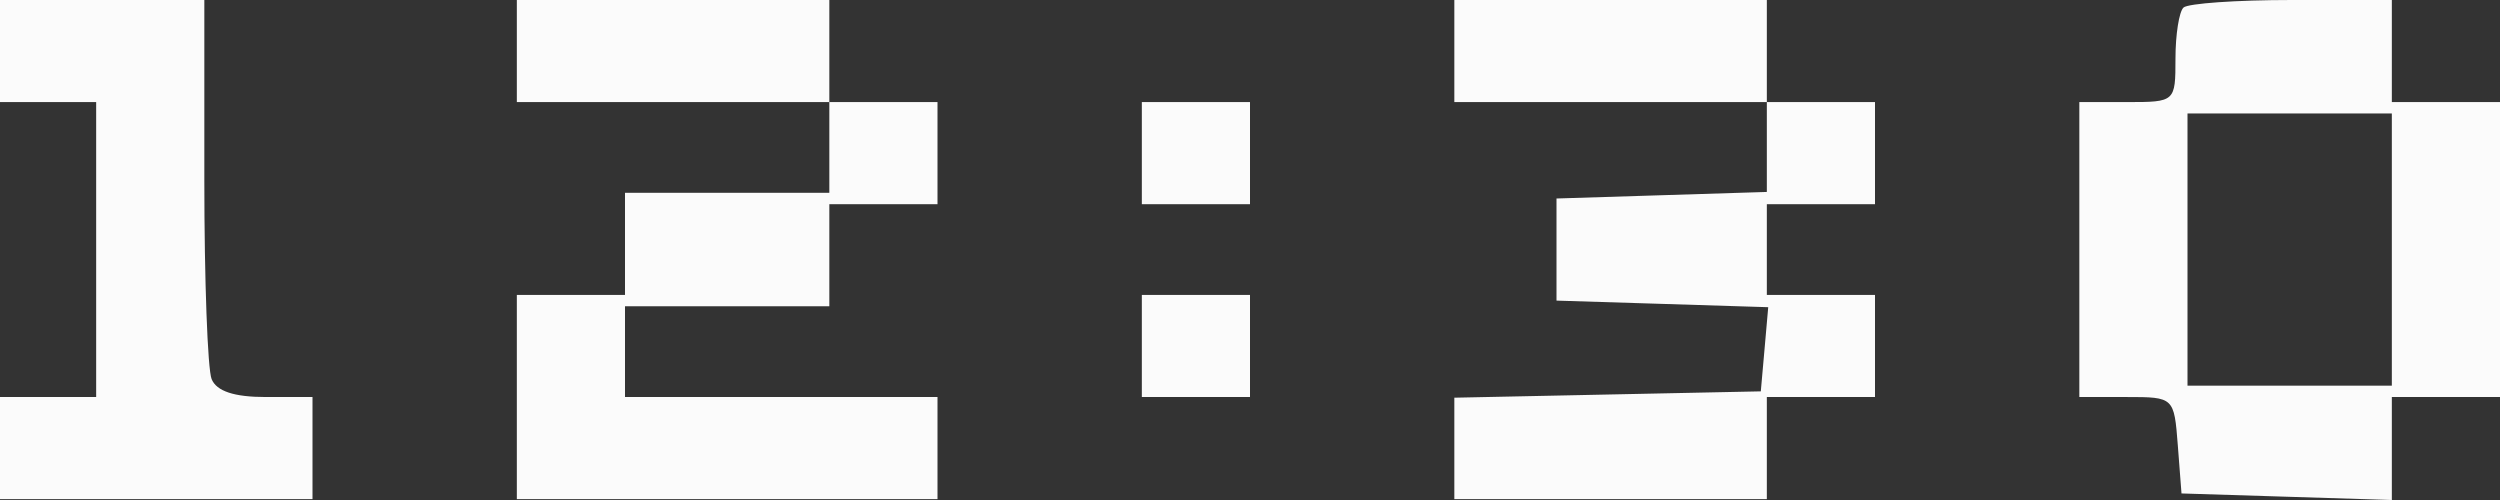 <?xml version="1.0" encoding="UTF-8"?> <svg xmlns="http://www.w3.org/2000/svg" width="90" height="18" viewBox="0 0 90 18" fill="none"><rect x="0" y="0" width="90" height="18" fill="#333333" stroke="none"/><path fill-rule="evenodd" clip-rule="evenodd" d="M0 1.838V3.675H1.731H3.462V8.984V14.293H1.731H0V16.131V17.968H5.625H11.25V16.131V14.293H9.566C8.429 14.293 7.796 14.083 7.618 13.647C7.474 13.291 7.356 10.076 7.356 6.5V0H3.678H0V1.838ZM18.606 1.838V3.675H24.231H29.856V5.309V6.942H26.178H22.5V8.78V10.617H20.553H18.606V14.293V17.968H26.178H33.75V16.131V14.293H28.125H22.5V12.659V11.026H26.178H29.856V9.188V7.351H31.803H33.75V5.513V3.675H31.803H29.856V1.838V0H24.231H18.606V1.838ZM52.356 1.838V3.675H57.981H63.606V5.293V6.91L59.82 7.028L56.034 7.146V8.984V10.822L59.845 10.94L63.656 11.059L63.523 12.574L63.389 14.089L57.873 14.203L52.356 14.317V16.143V17.968H57.981H63.606V16.131V14.293H65.553H67.5V12.455V10.617H65.553H63.606V8.984V7.351H65.553H67.5V5.513V3.675H65.553H63.606V1.838V0H57.981H52.356V1.838ZM78.606 0.272C78.447 0.422 78.317 1.249 78.317 2.11C78.317 3.664 78.305 3.675 76.587 3.675H74.856V8.984V14.293H76.562C78.259 14.293 78.268 14.301 78.401 16.028L78.534 17.764L82.32 17.882L86.106 18V16.146V14.293H88.053H90V8.984V3.675H88.053H86.106V1.838V0H82.5C80.517 0 78.764 0.123 78.606 0.272ZM41.106 5.513V7.351H43.053H45V5.513V3.675H43.053H41.106V5.513ZM78.75 8.984V13.884H82.428H86.106V8.984V4.084H82.428H78.75V8.984ZM41.106 12.455V14.293H43.053H45V12.455V10.617H43.053H41.106V12.455Z" fill="#FBFBFB"></path></svg> 